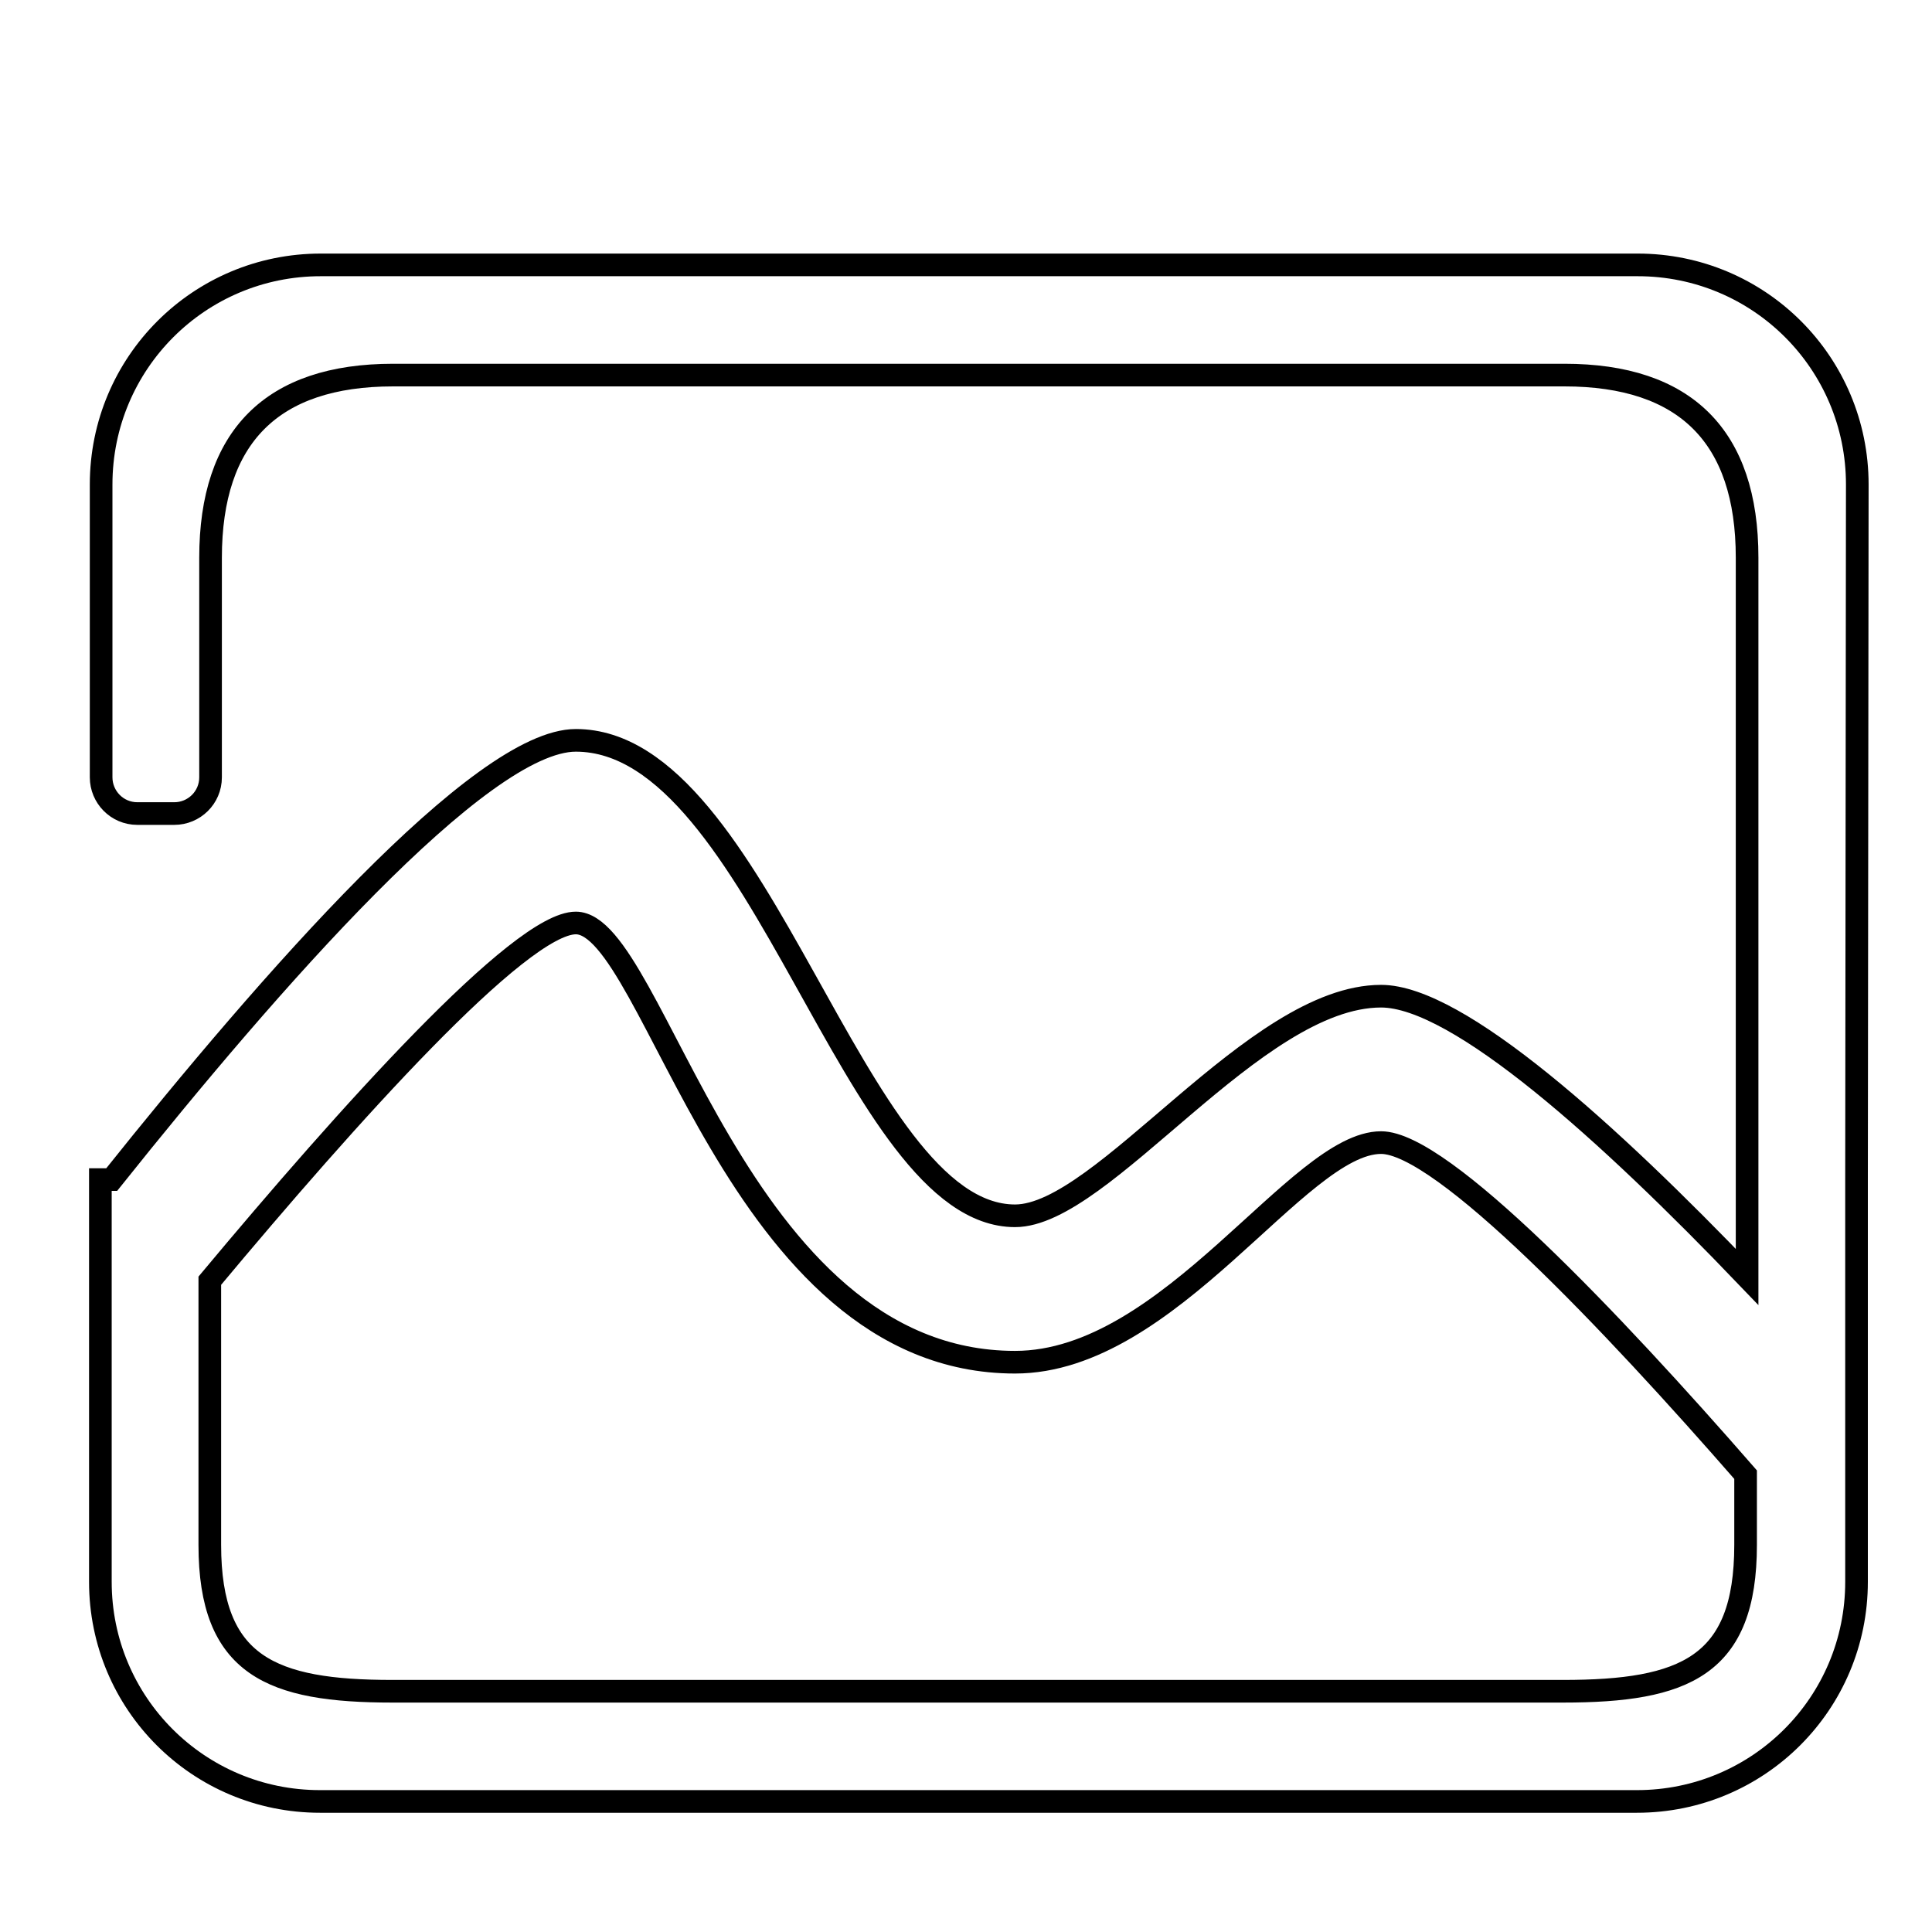 <?xml version="1.0" encoding="utf-8"?>
<!-- Svg Vector Icons : http://www.onlinewebfonts.com/icon -->
<!DOCTYPE svg PUBLIC "-//W3C//DTD SVG 1.1//EN" "http://www.w3.org/Graphics/SVG/1.1/DTD/svg11.dtd">
<svg version="1.1" xmlns="http://www.w3.org/2000/svg" xmlns:xlink="http://www.w3.org/1999/xlink" x="0px" y="0px" viewBox="0 0 256 256" enable-background="new 0 0 256 256" xml:space="preserve">
<g><g><path stroke-width="3" fill-opacity="0" stroke="#000000"  d="M10,17.3L10,17.3L10,17.3z"/><path stroke-width="3" fill-opacity="0" stroke="#000000"  d="M246,156.3v53.3c0,16.1-13,29.1-29.1,29.1H42.4c-16.1,0-29.1-13-29.1-29.1v-53.3h1.5C35.8,130,63.7,98.1,76.3,98.1c24.6,0,36.7,63,58.2,63c11.7,0,31.7-29.1,48.5-29.1c10.2,0,30.2,18.1,48.5,37.2V73.9c0-16.1-8.2-24.2-24.2-24.2H52.1c-16.1,0-24.2,8.2-24.2,24.2V103c0,2.7-2.2,4.8-4.8,4.8h-4.9c-2.7,0-4.8-2.2-4.8-4.8V64.2c0-16.1,13-29.1,29.1-29.1h174.5c16.1,0,29.1,13,29.1,29.1L246,156.3L246,156.3z M183,151.4c-11,0-27.9,29.1-48.5,29.1c-37.1,0-47.7-58.2-58.2-58.2c-7.4,0-30.3,25.6-48.5,47.4l0,0v35c0,16.1,8.2,19.4,24.2,19.4h155.1c16.1,0,24.2-3.3,24.2-19.4v-9.3C213.6,175.1,191.1,151.4,183,151.4L183,151.4z"/></g></g>
</svg>